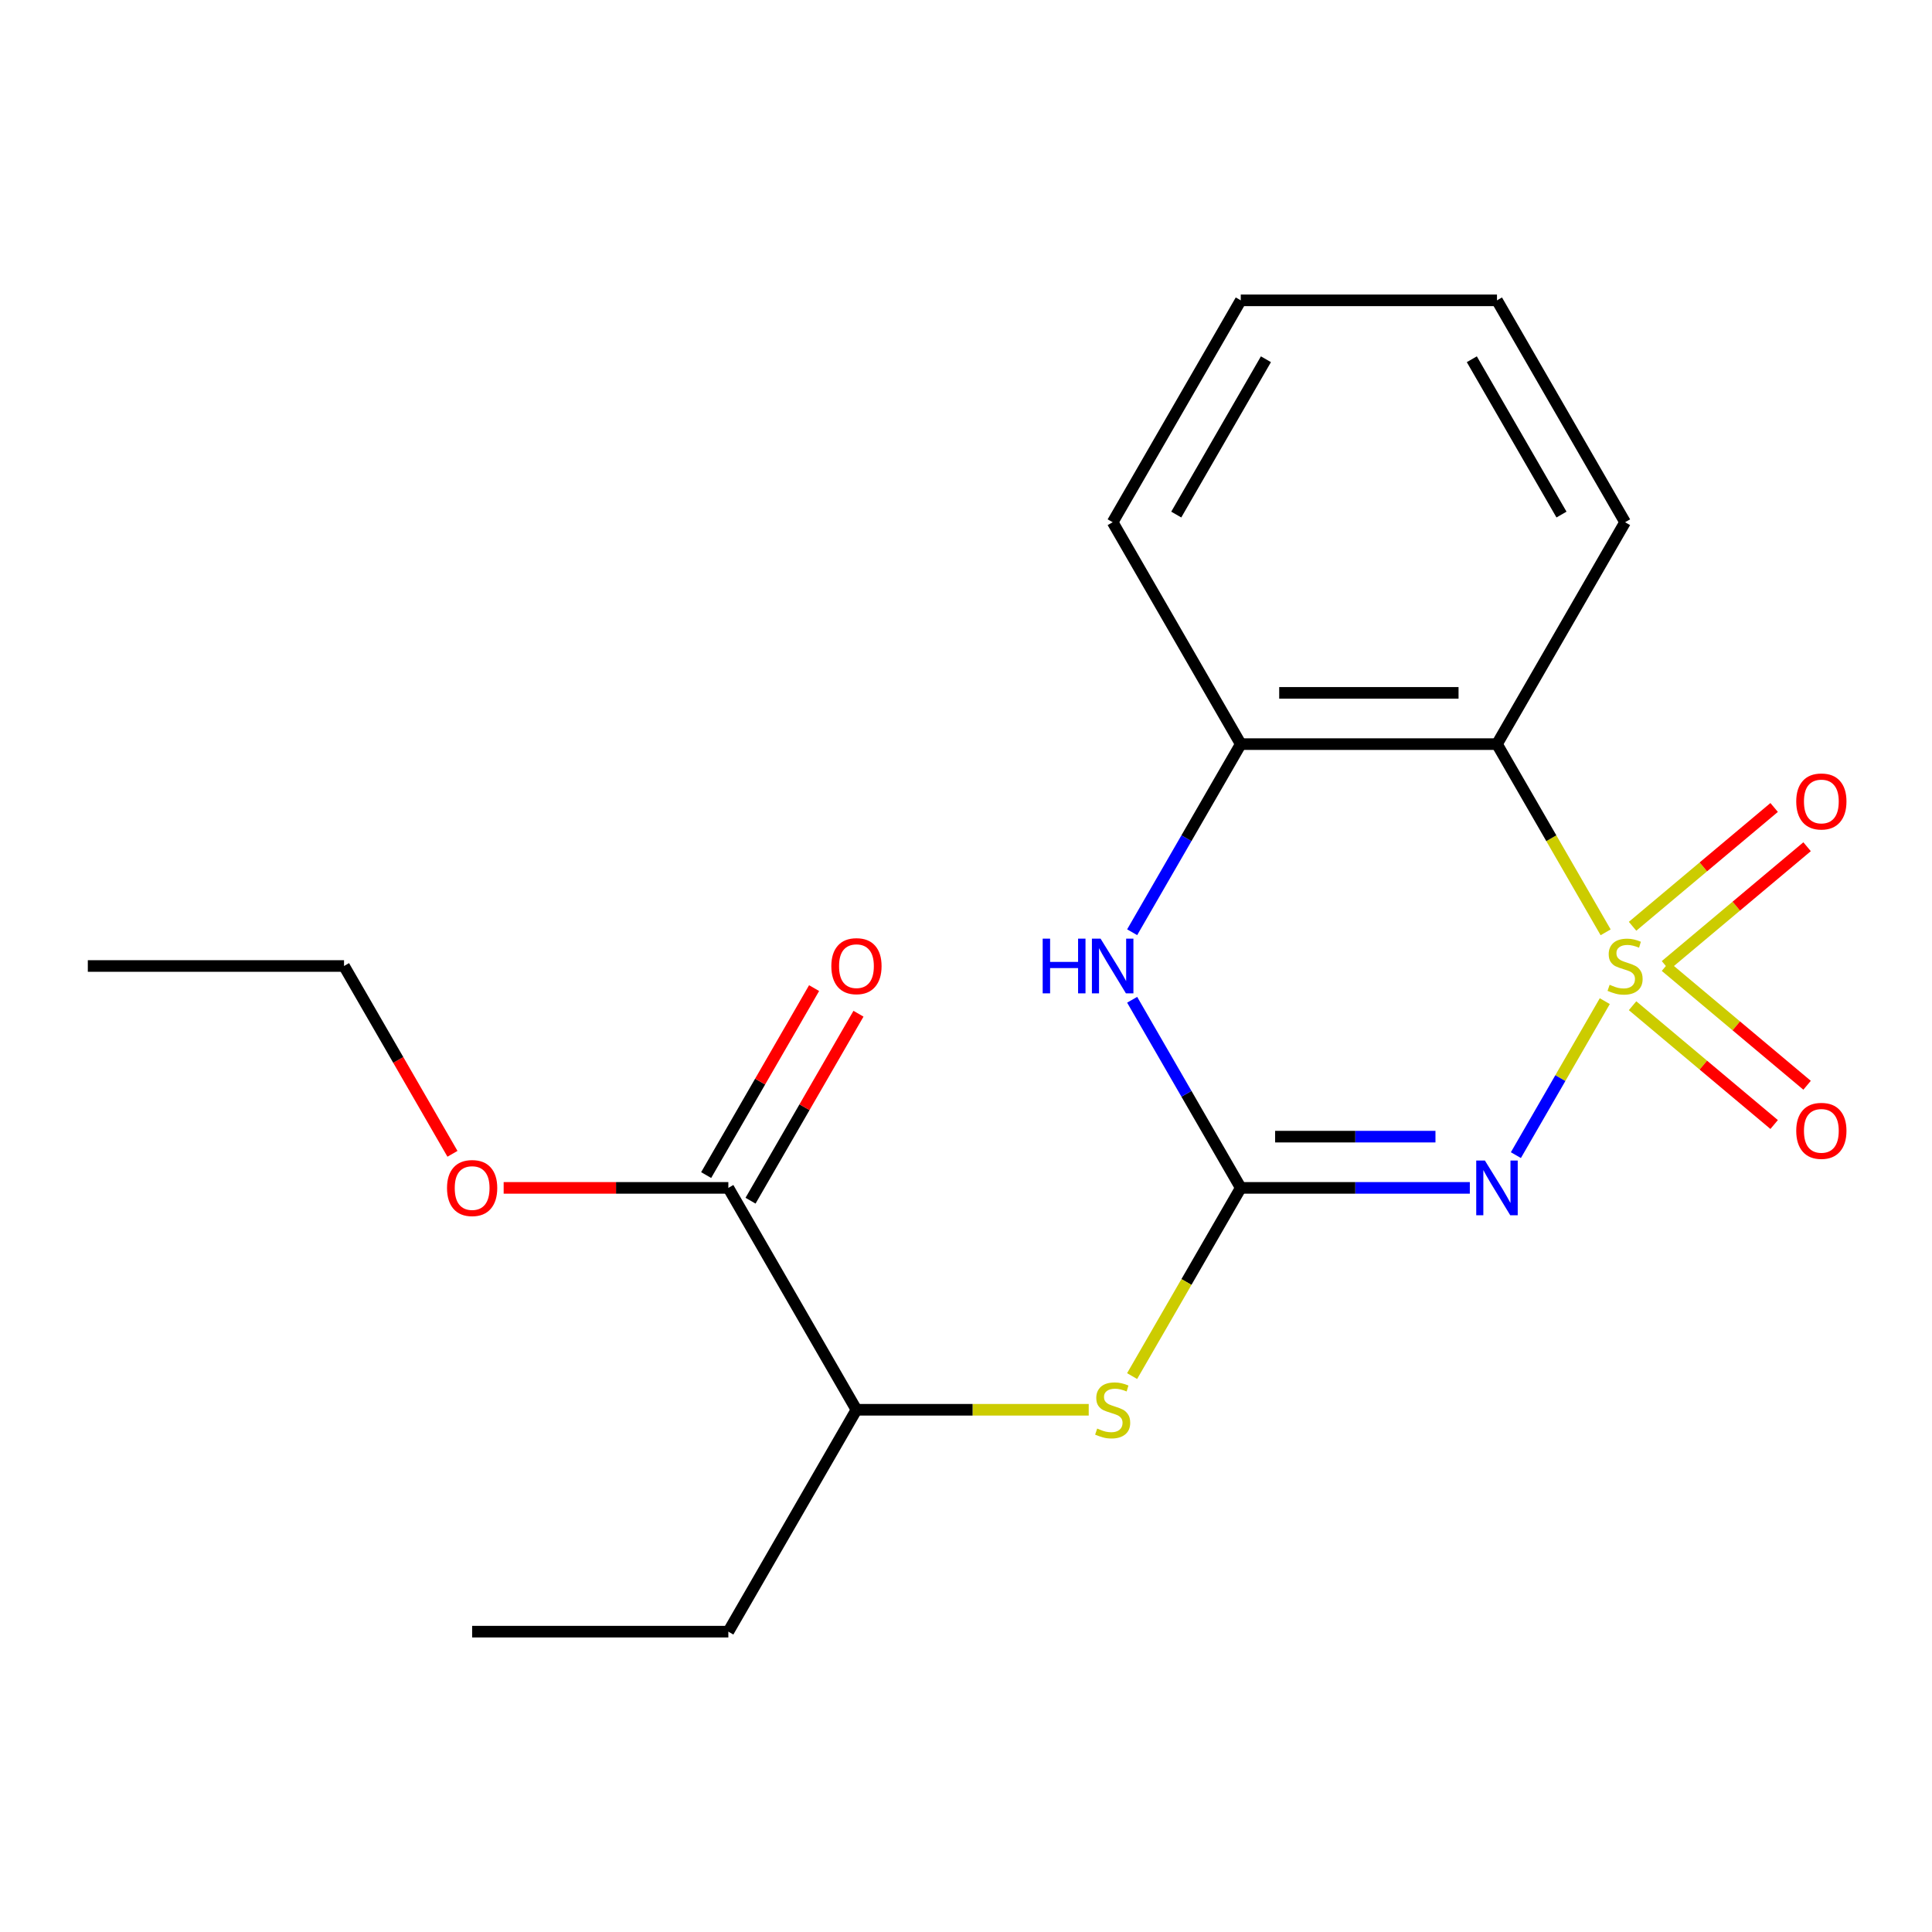 <?xml version='1.0' encoding='iso-8859-1'?>
<svg version='1.1' baseProfile='full'
              xmlns='http://www.w3.org/2000/svg'
                      xmlns:rdkit='http://www.rdkit.org/xml'
                      xmlns:xlink='http://www.w3.org/1999/xlink'
                  xml:space='preserve'
width='1000px' height='1000px' viewBox='0 0 1000 1000'>
<!-- END OF HEADER -->
<rect style='opacity:1.0;fill:#FFFFFF;stroke:none' width='1000' height='1000' x='0' y='0'> </rect>
<path class='bond-0' d='M 830.636,518.195 L 807.628,558.046' style='fill:none;fill-rule:evenodd;stroke:#CCCC00;stroke-width:6px;stroke-linecap:butt;stroke-linejoin:miter;stroke-opacity:1' />
<path class='bond-0' d='M 807.628,558.046 L 784.62,597.897' style='fill:none;fill-rule:evenodd;stroke:#0000FF;stroke-width:6px;stroke-linecap:butt;stroke-linejoin:miter;stroke-opacity:1' />
<path class='bond-2' d='M 831.074,482.565 L 802.954,433.859' style='fill:none;fill-rule:evenodd;stroke:#CCCC00;stroke-width:6px;stroke-linecap:butt;stroke-linejoin:miter;stroke-opacity:1' />
<path class='bond-2' d='M 802.954,433.859 L 774.834,385.153' style='fill:none;fill-rule:evenodd;stroke:#000000;stroke-width:6px;stroke-linecap:butt;stroke-linejoin:miter;stroke-opacity:1' />
<path class='bond-6' d='M 862.06,499.758 L 898.702,469.012' style='fill:none;fill-rule:evenodd;stroke:#CCCC00;stroke-width:6px;stroke-linecap:butt;stroke-linejoin:miter;stroke-opacity:1' />
<path class='bond-6' d='M 898.702,469.012 L 935.343,438.267' style='fill:none;fill-rule:evenodd;stroke:#FF0000;stroke-width:6px;stroke-linecap:butt;stroke-linejoin:miter;stroke-opacity:1' />
<path class='bond-6' d='M 845.012,479.44 L 881.653,448.695' style='fill:none;fill-rule:evenodd;stroke:#CCCC00;stroke-width:6px;stroke-linecap:butt;stroke-linejoin:miter;stroke-opacity:1' />
<path class='bond-6' d='M 881.653,448.695 L 918.294,417.949' style='fill:none;fill-rule:evenodd;stroke:#FF0000;stroke-width:6px;stroke-linecap:butt;stroke-linejoin:miter;stroke-opacity:1' />
<path class='bond-7' d='M 845.012,520.56 L 881.653,551.305' style='fill:none;fill-rule:evenodd;stroke:#CCCC00;stroke-width:6px;stroke-linecap:butt;stroke-linejoin:miter;stroke-opacity:1' />
<path class='bond-7' d='M 881.653,551.305 L 918.294,582.051' style='fill:none;fill-rule:evenodd;stroke:#FF0000;stroke-width:6px;stroke-linecap:butt;stroke-linejoin:miter;stroke-opacity:1' />
<path class='bond-7' d='M 862.06,500.242 L 898.702,530.988' style='fill:none;fill-rule:evenodd;stroke:#CCCC00;stroke-width:6px;stroke-linecap:butt;stroke-linejoin:miter;stroke-opacity:1' />
<path class='bond-7' d='M 898.702,530.988 L 935.343,561.733' style='fill:none;fill-rule:evenodd;stroke:#FF0000;stroke-width:6px;stroke-linecap:butt;stroke-linejoin:miter;stroke-opacity:1' />
<path class='bond-1' d='M 760.778,614.847 L 701.499,614.847' style='fill:none;fill-rule:evenodd;stroke:#0000FF;stroke-width:6px;stroke-linecap:butt;stroke-linejoin:miter;stroke-opacity:1' />
<path class='bond-1' d='M 701.499,614.847 L 642.219,614.847' style='fill:none;fill-rule:evenodd;stroke:#000000;stroke-width:6px;stroke-linecap:butt;stroke-linejoin:miter;stroke-opacity:1' />
<path class='bond-1' d='M 742.994,588.325 L 701.499,588.325' style='fill:none;fill-rule:evenodd;stroke:#0000FF;stroke-width:6px;stroke-linecap:butt;stroke-linejoin:miter;stroke-opacity:1' />
<path class='bond-1' d='M 701.499,588.325 L 660.003,588.325' style='fill:none;fill-rule:evenodd;stroke:#000000;stroke-width:6px;stroke-linecap:butt;stroke-linejoin:miter;stroke-opacity:1' />
<path class='bond-5' d='M 642.219,614.847 L 614.099,663.553' style='fill:none;fill-rule:evenodd;stroke:#000000;stroke-width:6px;stroke-linecap:butt;stroke-linejoin:miter;stroke-opacity:1' />
<path class='bond-5' d='M 614.099,663.553 L 585.978,712.259' style='fill:none;fill-rule:evenodd;stroke:#CCCC00;stroke-width:6px;stroke-linecap:butt;stroke-linejoin:miter;stroke-opacity:1' />
<path class='bond-20' d='M 642.219,614.847 L 614.11,566.161' style='fill:none;fill-rule:evenodd;stroke:#000000;stroke-width:6px;stroke-linecap:butt;stroke-linejoin:miter;stroke-opacity:1' />
<path class='bond-20' d='M 614.11,566.161 L 586.001,517.475' style='fill:none;fill-rule:evenodd;stroke:#0000FF;stroke-width:6px;stroke-linecap:butt;stroke-linejoin:miter;stroke-opacity:1' />
<path class='bond-4' d='M 774.834,385.153 L 642.219,385.153' style='fill:none;fill-rule:evenodd;stroke:#000000;stroke-width:6px;stroke-linecap:butt;stroke-linejoin:miter;stroke-opacity:1' />
<path class='bond-4' d='M 754.941,358.63 L 662.111,358.63' style='fill:none;fill-rule:evenodd;stroke:#000000;stroke-width:6px;stroke-linecap:butt;stroke-linejoin:miter;stroke-opacity:1' />
<path class='bond-12' d='M 774.834,385.153 L 841.141,270.305' style='fill:none;fill-rule:evenodd;stroke:#000000;stroke-width:6px;stroke-linecap:butt;stroke-linejoin:miter;stroke-opacity:1' />
<path class='bond-3' d='M 586.001,482.525 L 614.11,433.839' style='fill:none;fill-rule:evenodd;stroke:#0000FF;stroke-width:6px;stroke-linecap:butt;stroke-linejoin:miter;stroke-opacity:1' />
<path class='bond-3' d='M 614.11,433.839 L 642.219,385.153' style='fill:none;fill-rule:evenodd;stroke:#000000;stroke-width:6px;stroke-linecap:butt;stroke-linejoin:miter;stroke-opacity:1' />
<path class='bond-13' d='M 642.219,385.153 L 575.912,270.305' style='fill:none;fill-rule:evenodd;stroke:#000000;stroke-width:6px;stroke-linecap:butt;stroke-linejoin:miter;stroke-opacity:1' />
<path class='bond-9' d='M 563.517,729.695 L 503.407,729.695' style='fill:none;fill-rule:evenodd;stroke:#CCCC00;stroke-width:6px;stroke-linecap:butt;stroke-linejoin:miter;stroke-opacity:1' />
<path class='bond-9' d='M 503.407,729.695 L 443.298,729.695' style='fill:none;fill-rule:evenodd;stroke:#000000;stroke-width:6px;stroke-linecap:butt;stroke-linejoin:miter;stroke-opacity:1' />
<path class='bond-8' d='M 376.99,614.847 L 443.298,729.695' style='fill:none;fill-rule:evenodd;stroke:#000000;stroke-width:6px;stroke-linecap:butt;stroke-linejoin:miter;stroke-opacity:1' />
<path class='bond-10' d='M 388.475,621.478 L 416.411,573.092' style='fill:none;fill-rule:evenodd;stroke:#000000;stroke-width:6px;stroke-linecap:butt;stroke-linejoin:miter;stroke-opacity:1' />
<path class='bond-10' d='M 416.411,573.092 L 444.347,524.706' style='fill:none;fill-rule:evenodd;stroke:#FF0000;stroke-width:6px;stroke-linecap:butt;stroke-linejoin:miter;stroke-opacity:1' />
<path class='bond-10' d='M 365.506,608.217 L 393.441,559.831' style='fill:none;fill-rule:evenodd;stroke:#000000;stroke-width:6px;stroke-linecap:butt;stroke-linejoin:miter;stroke-opacity:1' />
<path class='bond-10' d='M 393.441,559.831 L 421.377,511.445' style='fill:none;fill-rule:evenodd;stroke:#FF0000;stroke-width:6px;stroke-linecap:butt;stroke-linejoin:miter;stroke-opacity:1' />
<path class='bond-11' d='M 376.99,614.847 L 318.841,614.847' style='fill:none;fill-rule:evenodd;stroke:#000000;stroke-width:6px;stroke-linecap:butt;stroke-linejoin:miter;stroke-opacity:1' />
<path class='bond-11' d='M 318.841,614.847 L 260.691,614.847' style='fill:none;fill-rule:evenodd;stroke:#FF0000;stroke-width:6px;stroke-linecap:butt;stroke-linejoin:miter;stroke-opacity:1' />
<path class='bond-14' d='M 443.298,729.695 L 376.99,844.542' style='fill:none;fill-rule:evenodd;stroke:#000000;stroke-width:6px;stroke-linecap:butt;stroke-linejoin:miter;stroke-opacity:1' />
<path class='bond-15' d='M 234.194,597.212 L 206.132,548.606' style='fill:none;fill-rule:evenodd;stroke:#FF0000;stroke-width:6px;stroke-linecap:butt;stroke-linejoin:miter;stroke-opacity:1' />
<path class='bond-15' d='M 206.132,548.606 L 178.069,500' style='fill:none;fill-rule:evenodd;stroke:#000000;stroke-width:6px;stroke-linecap:butt;stroke-linejoin:miter;stroke-opacity:1' />
<path class='bond-16' d='M 841.141,270.305 L 774.834,155.458' style='fill:none;fill-rule:evenodd;stroke:#000000;stroke-width:6px;stroke-linecap:butt;stroke-linejoin:miter;stroke-opacity:1' />
<path class='bond-16' d='M 808.225,266.34 L 761.81,185.946' style='fill:none;fill-rule:evenodd;stroke:#000000;stroke-width:6px;stroke-linecap:butt;stroke-linejoin:miter;stroke-opacity:1' />
<path class='bond-21' d='M 575.912,270.305 L 642.219,155.458' style='fill:none;fill-rule:evenodd;stroke:#000000;stroke-width:6px;stroke-linecap:butt;stroke-linejoin:miter;stroke-opacity:1' />
<path class='bond-21' d='M 608.828,266.34 L 655.243,185.946' style='fill:none;fill-rule:evenodd;stroke:#000000;stroke-width:6px;stroke-linecap:butt;stroke-linejoin:miter;stroke-opacity:1' />
<path class='bond-17' d='M 376.99,844.542 L 244.376,844.542' style='fill:none;fill-rule:evenodd;stroke:#000000;stroke-width:6px;stroke-linecap:butt;stroke-linejoin:miter;stroke-opacity:1' />
<path class='bond-19' d='M 178.069,500 L 45.455,500' style='fill:none;fill-rule:evenodd;stroke:#000000;stroke-width:6px;stroke-linecap:butt;stroke-linejoin:miter;stroke-opacity:1' />
<path class='bond-18' d='M 774.834,155.458 L 642.219,155.458' style='fill:none;fill-rule:evenodd;stroke:#000000;stroke-width:6px;stroke-linecap:butt;stroke-linejoin:miter;stroke-opacity:1' />
<path  class='atom-0' d='M 833.141 509.72
Q 833.461 509.84, 834.781 510.4
Q 836.101 510.96, 837.541 511.32
Q 839.021 511.64, 840.461 511.64
Q 843.141 511.64, 844.701 510.36
Q 846.261 509.04, 846.261 506.76
Q 846.261 505.2, 845.461 504.24
Q 844.701 503.28, 843.501 502.76
Q 842.301 502.24, 840.301 501.64
Q 837.781 500.88, 836.261 500.16
Q 834.781 499.44, 833.701 497.92
Q 832.661 496.4, 832.661 493.84
Q 832.661 490.28, 835.061 488.08
Q 837.501 485.88, 842.301 485.88
Q 845.581 485.88, 849.301 487.44
L 848.381 490.52
Q 844.981 489.12, 842.421 489.12
Q 839.661 489.12, 838.141 490.28
Q 836.621 491.4, 836.661 493.36
Q 836.661 494.88, 837.421 495.8
Q 838.221 496.72, 839.341 497.24
Q 840.501 497.76, 842.421 498.36
Q 844.981 499.16, 846.501 499.96
Q 848.021 500.76, 849.101 502.4
Q 850.221 504, 850.221 506.76
Q 850.221 510.68, 847.581 512.8
Q 844.981 514.88, 840.621 514.88
Q 838.101 514.88, 836.181 514.32
Q 834.301 513.8, 832.061 512.88
L 833.141 509.72
' fill='#CCCC00'/>
<path  class='atom-1' d='M 768.574 600.687
L 777.854 615.687
Q 778.774 617.167, 780.254 619.847
Q 781.734 622.527, 781.814 622.687
L 781.814 600.687
L 785.574 600.687
L 785.574 629.007
L 781.694 629.007
L 771.734 612.607
Q 770.574 610.687, 769.334 608.487
Q 768.134 606.287, 767.774 605.607
L 767.774 629.007
L 764.094 629.007
L 764.094 600.687
L 768.574 600.687
' fill='#0000FF'/>
<path  class='atom-4' d='M 539.692 485.84
L 543.532 485.84
L 543.532 497.88
L 558.012 497.88
L 558.012 485.84
L 561.852 485.84
L 561.852 514.16
L 558.012 514.16
L 558.012 501.08
L 543.532 501.08
L 543.532 514.16
L 539.692 514.16
L 539.692 485.84
' fill='#0000FF'/>
<path  class='atom-4' d='M 569.652 485.84
L 578.932 500.84
Q 579.852 502.32, 581.332 505
Q 582.812 507.68, 582.892 507.84
L 582.892 485.84
L 586.652 485.84
L 586.652 514.16
L 582.772 514.16
L 572.812 497.76
Q 571.652 495.84, 570.412 493.64
Q 569.212 491.44, 568.852 490.76
L 568.852 514.16
L 565.172 514.16
L 565.172 485.84
L 569.652 485.84
' fill='#0000FF'/>
<path  class='atom-6' d='M 567.912 739.415
Q 568.232 739.535, 569.552 740.095
Q 570.872 740.655, 572.312 741.015
Q 573.792 741.335, 575.232 741.335
Q 577.912 741.335, 579.472 740.055
Q 581.032 738.735, 581.032 736.455
Q 581.032 734.895, 580.232 733.935
Q 579.472 732.975, 578.272 732.455
Q 577.072 731.935, 575.072 731.335
Q 572.552 730.575, 571.032 729.855
Q 569.552 729.135, 568.472 727.615
Q 567.432 726.095, 567.432 723.535
Q 567.432 719.975, 569.832 717.775
Q 572.272 715.575, 577.072 715.575
Q 580.352 715.575, 584.072 717.135
L 583.152 720.215
Q 579.752 718.815, 577.192 718.815
Q 574.432 718.815, 572.912 719.975
Q 571.392 721.095, 571.432 723.055
Q 571.432 724.575, 572.192 725.495
Q 572.992 726.415, 574.112 726.935
Q 575.272 727.455, 577.192 728.055
Q 579.752 728.855, 581.272 729.655
Q 582.792 730.455, 583.872 732.095
Q 584.992 733.695, 584.992 736.455
Q 584.992 740.375, 582.352 742.495
Q 579.752 744.575, 575.392 744.575
Q 572.872 744.575, 570.952 744.015
Q 569.072 743.495, 566.832 742.575
L 567.912 739.415
' fill='#CCCC00'/>
<path  class='atom-7' d='M 929.729 414.837
Q 929.729 408.037, 933.089 404.237
Q 936.449 400.437, 942.729 400.437
Q 949.009 400.437, 952.369 404.237
Q 955.729 408.037, 955.729 414.837
Q 955.729 421.717, 952.329 425.637
Q 948.929 429.517, 942.729 429.517
Q 936.489 429.517, 933.089 425.637
Q 929.729 421.757, 929.729 414.837
M 942.729 426.317
Q 947.049 426.317, 949.369 423.437
Q 951.729 420.517, 951.729 414.837
Q 951.729 409.277, 949.369 406.477
Q 947.049 403.637, 942.729 403.637
Q 938.409 403.637, 936.049 406.437
Q 933.729 409.237, 933.729 414.837
Q 933.729 420.557, 936.049 423.437
Q 938.409 426.317, 942.729 426.317
' fill='#FF0000'/>
<path  class='atom-8' d='M 929.729 585.323
Q 929.729 578.523, 933.089 574.723
Q 936.449 570.923, 942.729 570.923
Q 949.009 570.923, 952.369 574.723
Q 955.729 578.523, 955.729 585.323
Q 955.729 592.203, 952.329 596.123
Q 948.929 600.003, 942.729 600.003
Q 936.489 600.003, 933.089 596.123
Q 929.729 592.243, 929.729 585.323
M 942.729 596.803
Q 947.049 596.803, 949.369 593.923
Q 951.729 591.003, 951.729 585.323
Q 951.729 579.763, 949.369 576.963
Q 947.049 574.123, 942.729 574.123
Q 938.409 574.123, 936.049 576.923
Q 933.729 579.723, 933.729 585.323
Q 933.729 591.043, 936.049 593.923
Q 938.409 596.803, 942.729 596.803
' fill='#FF0000'/>
<path  class='atom-11' d='M 430.298 500.08
Q 430.298 493.28, 433.658 489.48
Q 437.018 485.68, 443.298 485.68
Q 449.578 485.68, 452.938 489.48
Q 456.298 493.28, 456.298 500.08
Q 456.298 506.96, 452.898 510.88
Q 449.498 514.76, 443.298 514.76
Q 437.058 514.76, 433.658 510.88
Q 430.298 507, 430.298 500.08
M 443.298 511.56
Q 447.618 511.56, 449.938 508.68
Q 452.298 505.76, 452.298 500.08
Q 452.298 494.52, 449.938 491.72
Q 447.618 488.88, 443.298 488.88
Q 438.978 488.88, 436.618 491.68
Q 434.298 494.48, 434.298 500.08
Q 434.298 505.8, 436.618 508.68
Q 438.978 511.56, 443.298 511.56
' fill='#FF0000'/>
<path  class='atom-12' d='M 231.376 614.927
Q 231.376 608.127, 234.736 604.327
Q 238.096 600.527, 244.376 600.527
Q 250.656 600.527, 254.016 604.327
Q 257.376 608.127, 257.376 614.927
Q 257.376 621.807, 253.976 625.727
Q 250.576 629.607, 244.376 629.607
Q 238.136 629.607, 234.736 625.727
Q 231.376 621.847, 231.376 614.927
M 244.376 626.407
Q 248.696 626.407, 251.016 623.527
Q 253.376 620.607, 253.376 614.927
Q 253.376 609.367, 251.016 606.567
Q 248.696 603.727, 244.376 603.727
Q 240.056 603.727, 237.696 606.527
Q 235.376 609.327, 235.376 614.927
Q 235.376 620.647, 237.696 623.527
Q 240.056 626.407, 244.376 626.407
' fill='#FF0000'/>
</svg>
